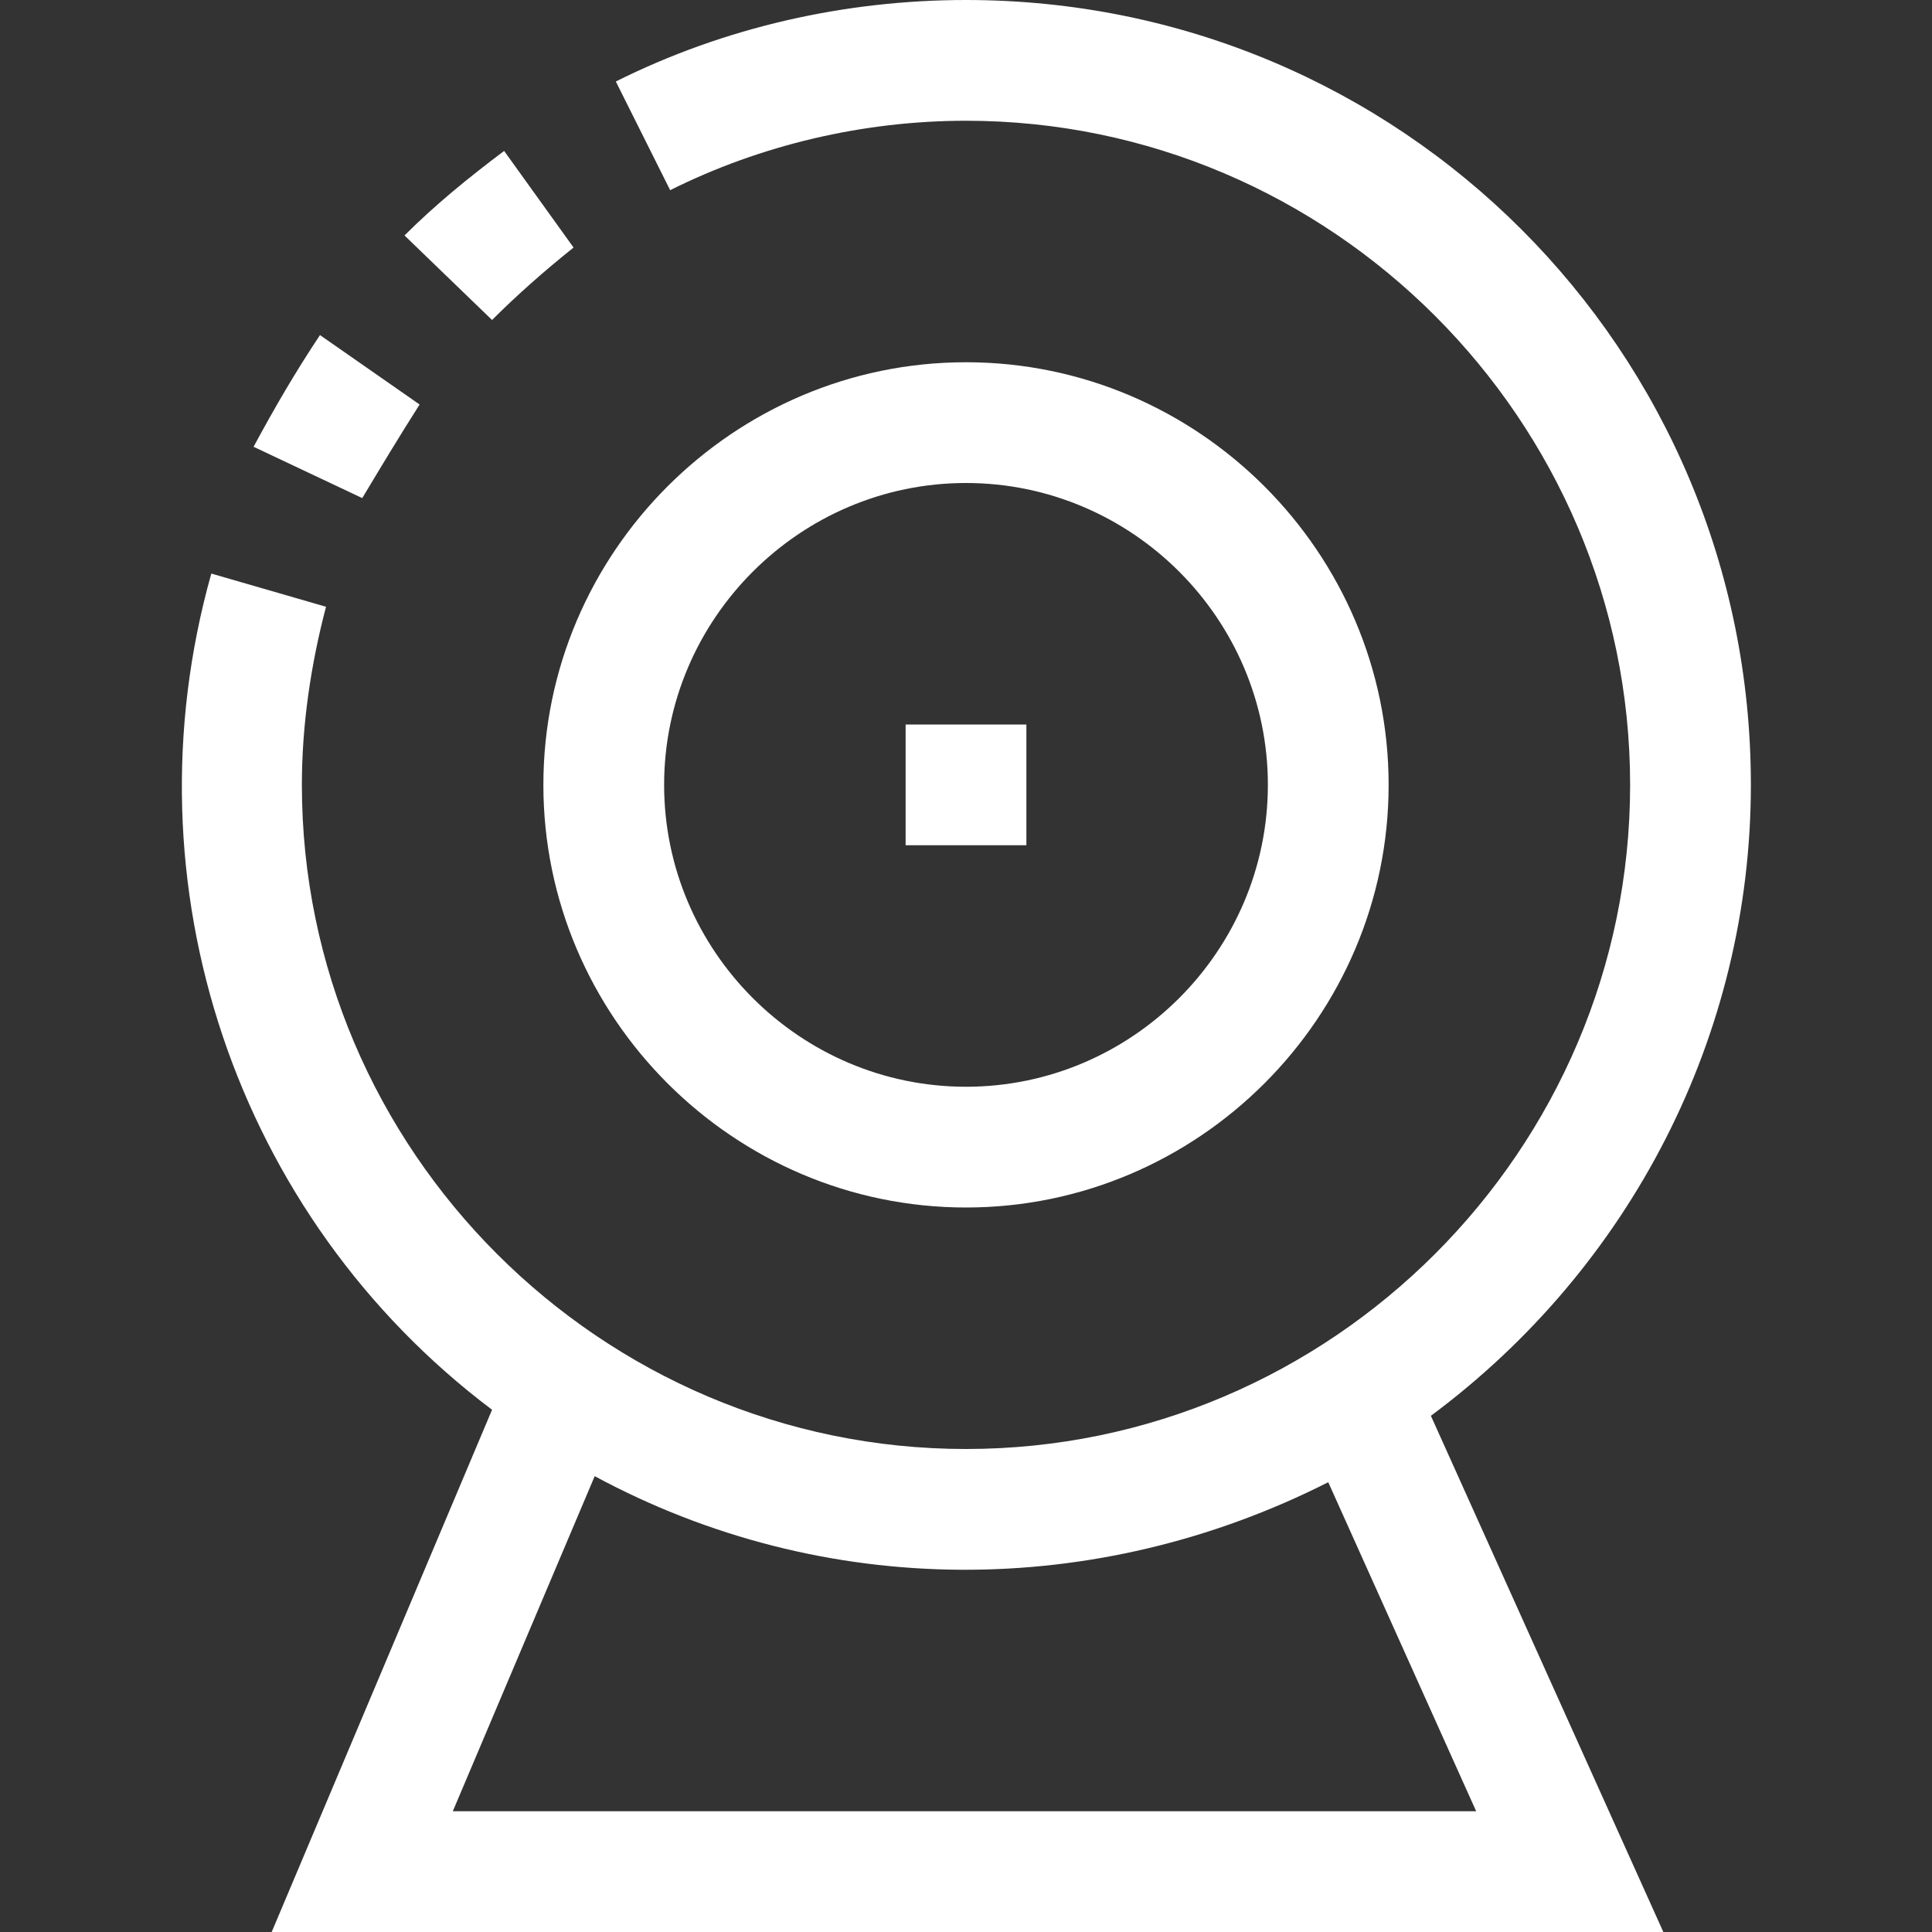 <?xml version="1.0" encoding="utf-8"?>
<!-- Generator: Adobe Illustrator 21.0.0, SVG Export Plug-In . SVG Version: 6.00 Build 0)  -->
<svg version="1.1" id="Layer_1" xmlns="http://www.w3.org/2000/svg" xmlns:xlink="http://www.w3.org/1999/xlink" x="0px" y="0px"
	 viewBox="0 0 64 64" style="enable-background:new 0 0 64 64;" xml:space="preserve">
<rect x="0" y="0" width="64" height="64" fill="#333333" stroke="none"/>
<style type="text/css">
	.st0{fill:#FFFFFF;}
</style>
<g>
	<g>
		<path class="st0" d="M58,26C58,11.6,46.4,0,32,0h0c-4,0-8,0.9-11.6,2.7l1.8,3.6C25.2,4.8,28.6,4,32,4h0c12.1,0,22,9.9,22,22
			c0,12.1-9.9,22-22,22c-12.1,0-22-9.9-22-22c0-2,0.3-4,0.8-5.9L7,19c-2.9,10.3,0.8,21.3,9.3,27.7L9,64h46.1l-7.7-17.1
			C54,42,58,34.3,58,26z M48.9,60H15l4.7-11.1C27.3,53,36.3,53,44,49.1L48.9,60z M19,8.2L16.7,5c-1.2,0.9-2.3,1.8-3.3,2.8l2.9,2.8
			C17.1,9.8,18,9,19,8.2z M13.9,13.4l-3.3-2.3c-0.8,1.2-1.5,2.4-2.2,3.7l3.6,1.7C12.6,15.5,13.2,14.5,13.9,13.4z M32,40
			c7.7,0,14-6.3,14-14c0-7.7-6.3-14-14-14c-7.7,0-14,6.3-14,14C18,33.7,24.3,40,32,40z M32,16c5.5,0,10,4.5,10,10
			c0,5.5-4.5,10-10,10c-5.5,0-10-4.5-10-10C22,20.5,26.5,16,32,16z M34,24h-4v4h4V24z"/>
	</g>
</g>
</svg>
